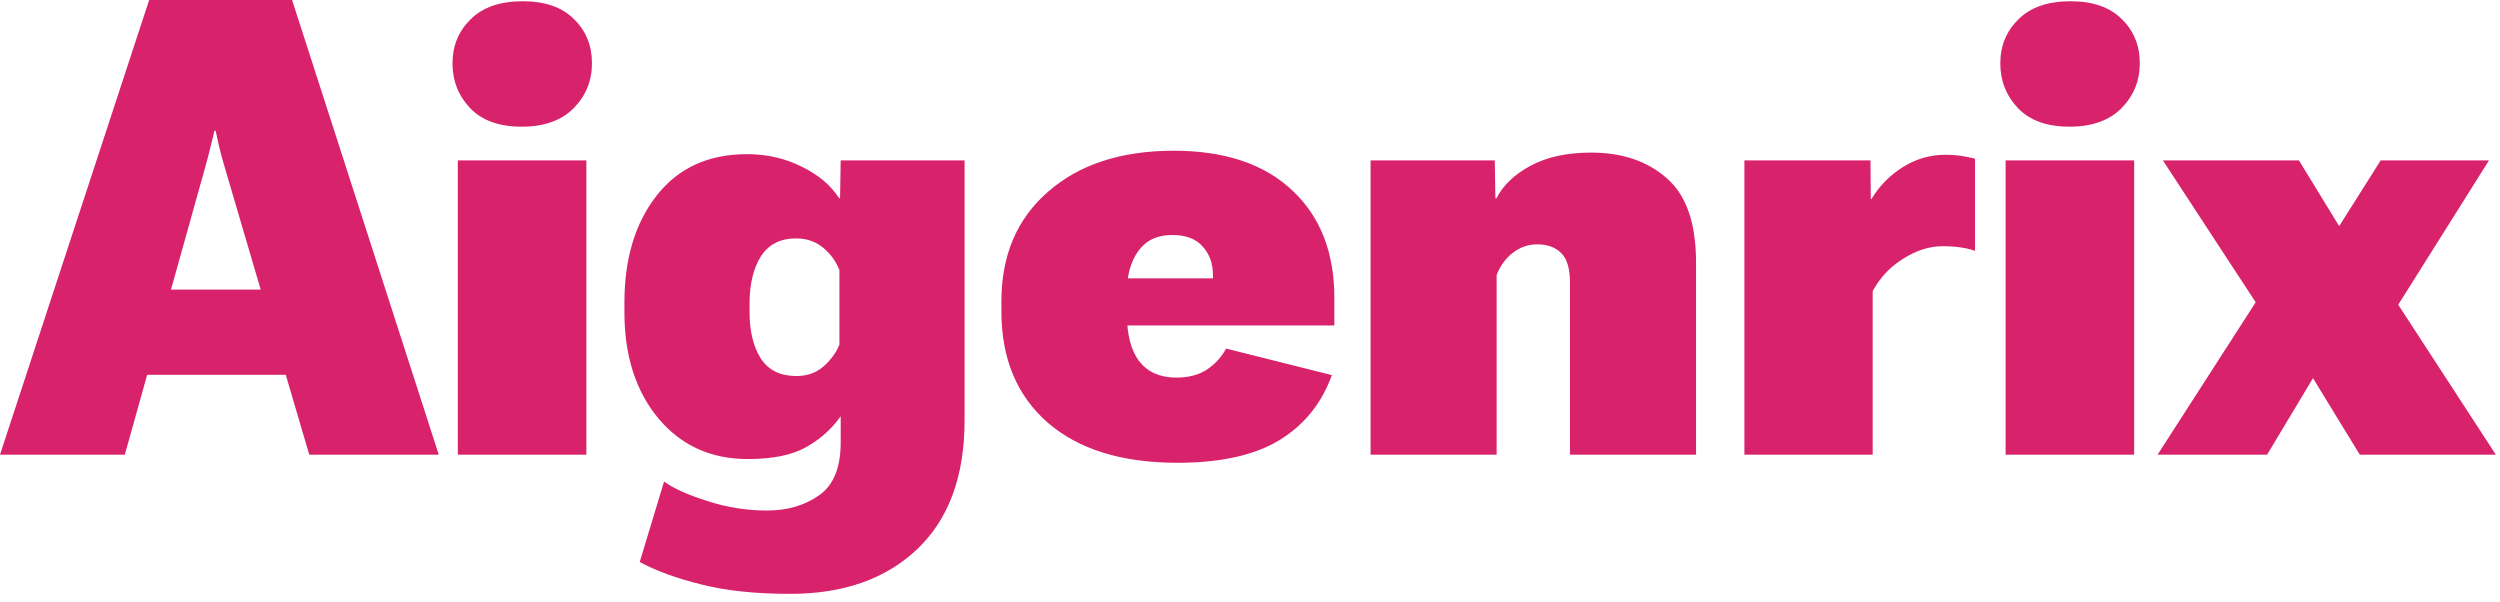 <?xml version="1.0" encoding="utf-8"?>
<svg xmlns="http://www.w3.org/2000/svg" fill="none" height="100%" overflow="visible" preserveAspectRatio="none" style="display: block;" viewBox="0 0 266 64" width="100%">
<g clip-path="url(#clip0_0_25)" id="aigenrix_logotype 2">
<path d="M0 48.377L15.871 0H31.078L46.684 48.377H32.904L23.939 17.896C23.674 17.011 23.464 16.236 23.309 15.572C23.154 14.886 23.032 14.333 22.943 13.912H22.811C22.722 14.333 22.589 14.886 22.412 15.572C22.257 16.236 22.058 17 21.814 17.863L13.281 48.377H0ZM9.928 39.877L11.82 30.812H34.299L36.358 39.877H9.928ZM48.709 48.377V17.067H62.389V48.377H48.709ZM48.145 6.74C48.145 4.881 48.786 3.32 50.07 2.059C51.354 0.775 53.203 0.133 55.615 0.133C57.984 0.133 59.799 0.764 61.061 2.025C62.344 3.265 62.986 4.837 62.986 6.74C62.986 8.6 62.333 10.193 61.027 11.521C59.721 12.828 57.884 13.48 55.516 13.48C53.125 13.48 51.299 12.828 50.037 11.521C48.775 10.193 48.145 8.6 48.145 6.74ZM68.066 59.799L70.656 51.233C71.608 51.941 73.124 52.627 75.205 53.291C77.286 53.977 79.422 54.32 81.613 54.32C83.783 54.32 85.631 53.778 87.158 52.693C88.686 51.631 89.449 49.761 89.449 47.082V44.293C88.497 45.643 87.269 46.739 85.764 47.58C84.281 48.421 82.211 48.842 79.555 48.842C75.637 48.842 72.471 47.403 70.059 44.525C67.646 41.626 66.439 37.863 66.439 33.236V32.174C66.439 27.525 67.579 23.74 69.859 20.818C72.162 17.874 75.371 16.402 79.488 16.402C81.591 16.402 83.528 16.845 85.299 17.73C87.07 18.594 88.398 19.712 89.283 21.084H89.383L89.449 17.067H102.631V44.725C102.631 50.657 100.959 55.217 97.617 58.404C94.275 61.592 89.759 63.186 84.07 63.186C80.396 63.186 77.253 62.854 74.641 62.19C72.029 61.548 69.837 60.751 68.066 59.799ZM79.754 33.203C79.754 35.24 80.152 36.889 80.949 38.15C81.768 39.39 83.03 40.01 84.734 40.01C85.863 40.01 86.815 39.678 87.59 39.014C88.387 38.328 88.962 37.542 89.316 36.656V28.754C88.962 27.824 88.387 27.027 87.59 26.363C86.793 25.699 85.83 25.367 84.701 25.367C83.019 25.367 81.768 26.009 80.949 27.293C80.152 28.577 79.754 30.237 79.754 32.273V33.203ZM106.549 33.137V32.074C106.549 27.16 108.209 23.264 111.529 20.387C114.849 17.487 119.299 16.037 124.877 16.037C130.3 16.037 134.506 17.443 137.494 20.254C140.482 23.043 141.976 26.861 141.976 31.709V34.631H113.886V29.617H129.06V29.285C129.06 28.046 128.695 27.027 127.965 26.23C127.256 25.412 126.172 25.002 124.711 25.002C123.139 25.002 121.944 25.567 121.125 26.695C120.306 27.824 119.896 29.307 119.896 31.145V33.336C119.896 35.594 120.339 37.298 121.224 38.449C122.132 39.6 123.438 40.176 125.142 40.176C126.47 40.176 127.566 39.888 128.429 39.312C129.293 38.737 129.968 37.995 130.455 37.088L141.711 39.91C140.626 42.921 138.756 45.234 136.099 46.85C133.465 48.443 129.857 49.24 125.275 49.24C119.365 49.24 114.761 47.812 111.463 44.957C108.187 42.08 106.549 38.139 106.549 33.137ZM145.828 48.377V17.067H159.043L159.109 21.117H159.209C159.939 19.701 161.157 18.538 162.861 17.631C164.588 16.701 166.735 16.236 169.302 16.236C172.601 16.236 175.279 17.144 177.338 18.959C179.418 20.752 180.459 23.74 180.459 27.924V48.377H167.045V30.049C167.045 28.588 166.735 27.548 166.115 26.928C165.495 26.308 164.643 25.998 163.558 25.998C162.607 25.998 161.743 26.297 160.968 26.895C160.216 27.47 159.64 28.256 159.242 29.252V48.377H145.828ZM185.605 48.377V17.067H199.019L199.052 21.184H199.119C199.96 19.789 201.067 18.66 202.439 17.797C203.834 16.912 205.35 16.469 206.988 16.469C207.718 16.469 208.371 16.524 208.947 16.635C209.523 16.723 209.921 16.812 210.142 16.9V26.695C209.744 26.54 209.246 26.419 208.648 26.33C208.051 26.242 207.398 26.197 206.689 26.197C205.295 26.197 203.9 26.64 202.506 27.525C201.111 28.389 200.026 29.54 199.252 30.979V48.377H185.605ZM213.396 48.377V17.067H227.076V48.377H213.396ZM212.832 6.74C212.832 4.881 213.474 3.32 214.758 2.059C216.041 0.775 217.89 0.133 220.302 0.133C222.671 0.133 224.486 0.764 225.748 2.025C227.032 3.265 227.674 4.837 227.674 6.74C227.674 8.6 227.021 10.193 225.715 11.521C224.409 12.828 222.571 13.48 220.203 13.48C217.812 13.48 215.986 12.828 214.724 11.521C213.463 10.193 212.832 8.6 212.832 6.74ZM229.566 48.377L241.685 29.551L245.504 29.418L253.306 17.067H264.828L253.24 35.494L248.89 35.594L241.22 48.377H229.566ZM230.131 17.067H244.607L252.41 29.817L253.605 30.016L265.558 48.377H251.082L242.814 34.863L241.685 34.73L230.131 17.067Z" fill="#D8226C" id="Vector"/>
</g>
<defs>
<clipPath id="clip0_0_25">
<rect fill="white" height="63.186" width="265.558"/>
</clipPath>
</defs>
</svg>